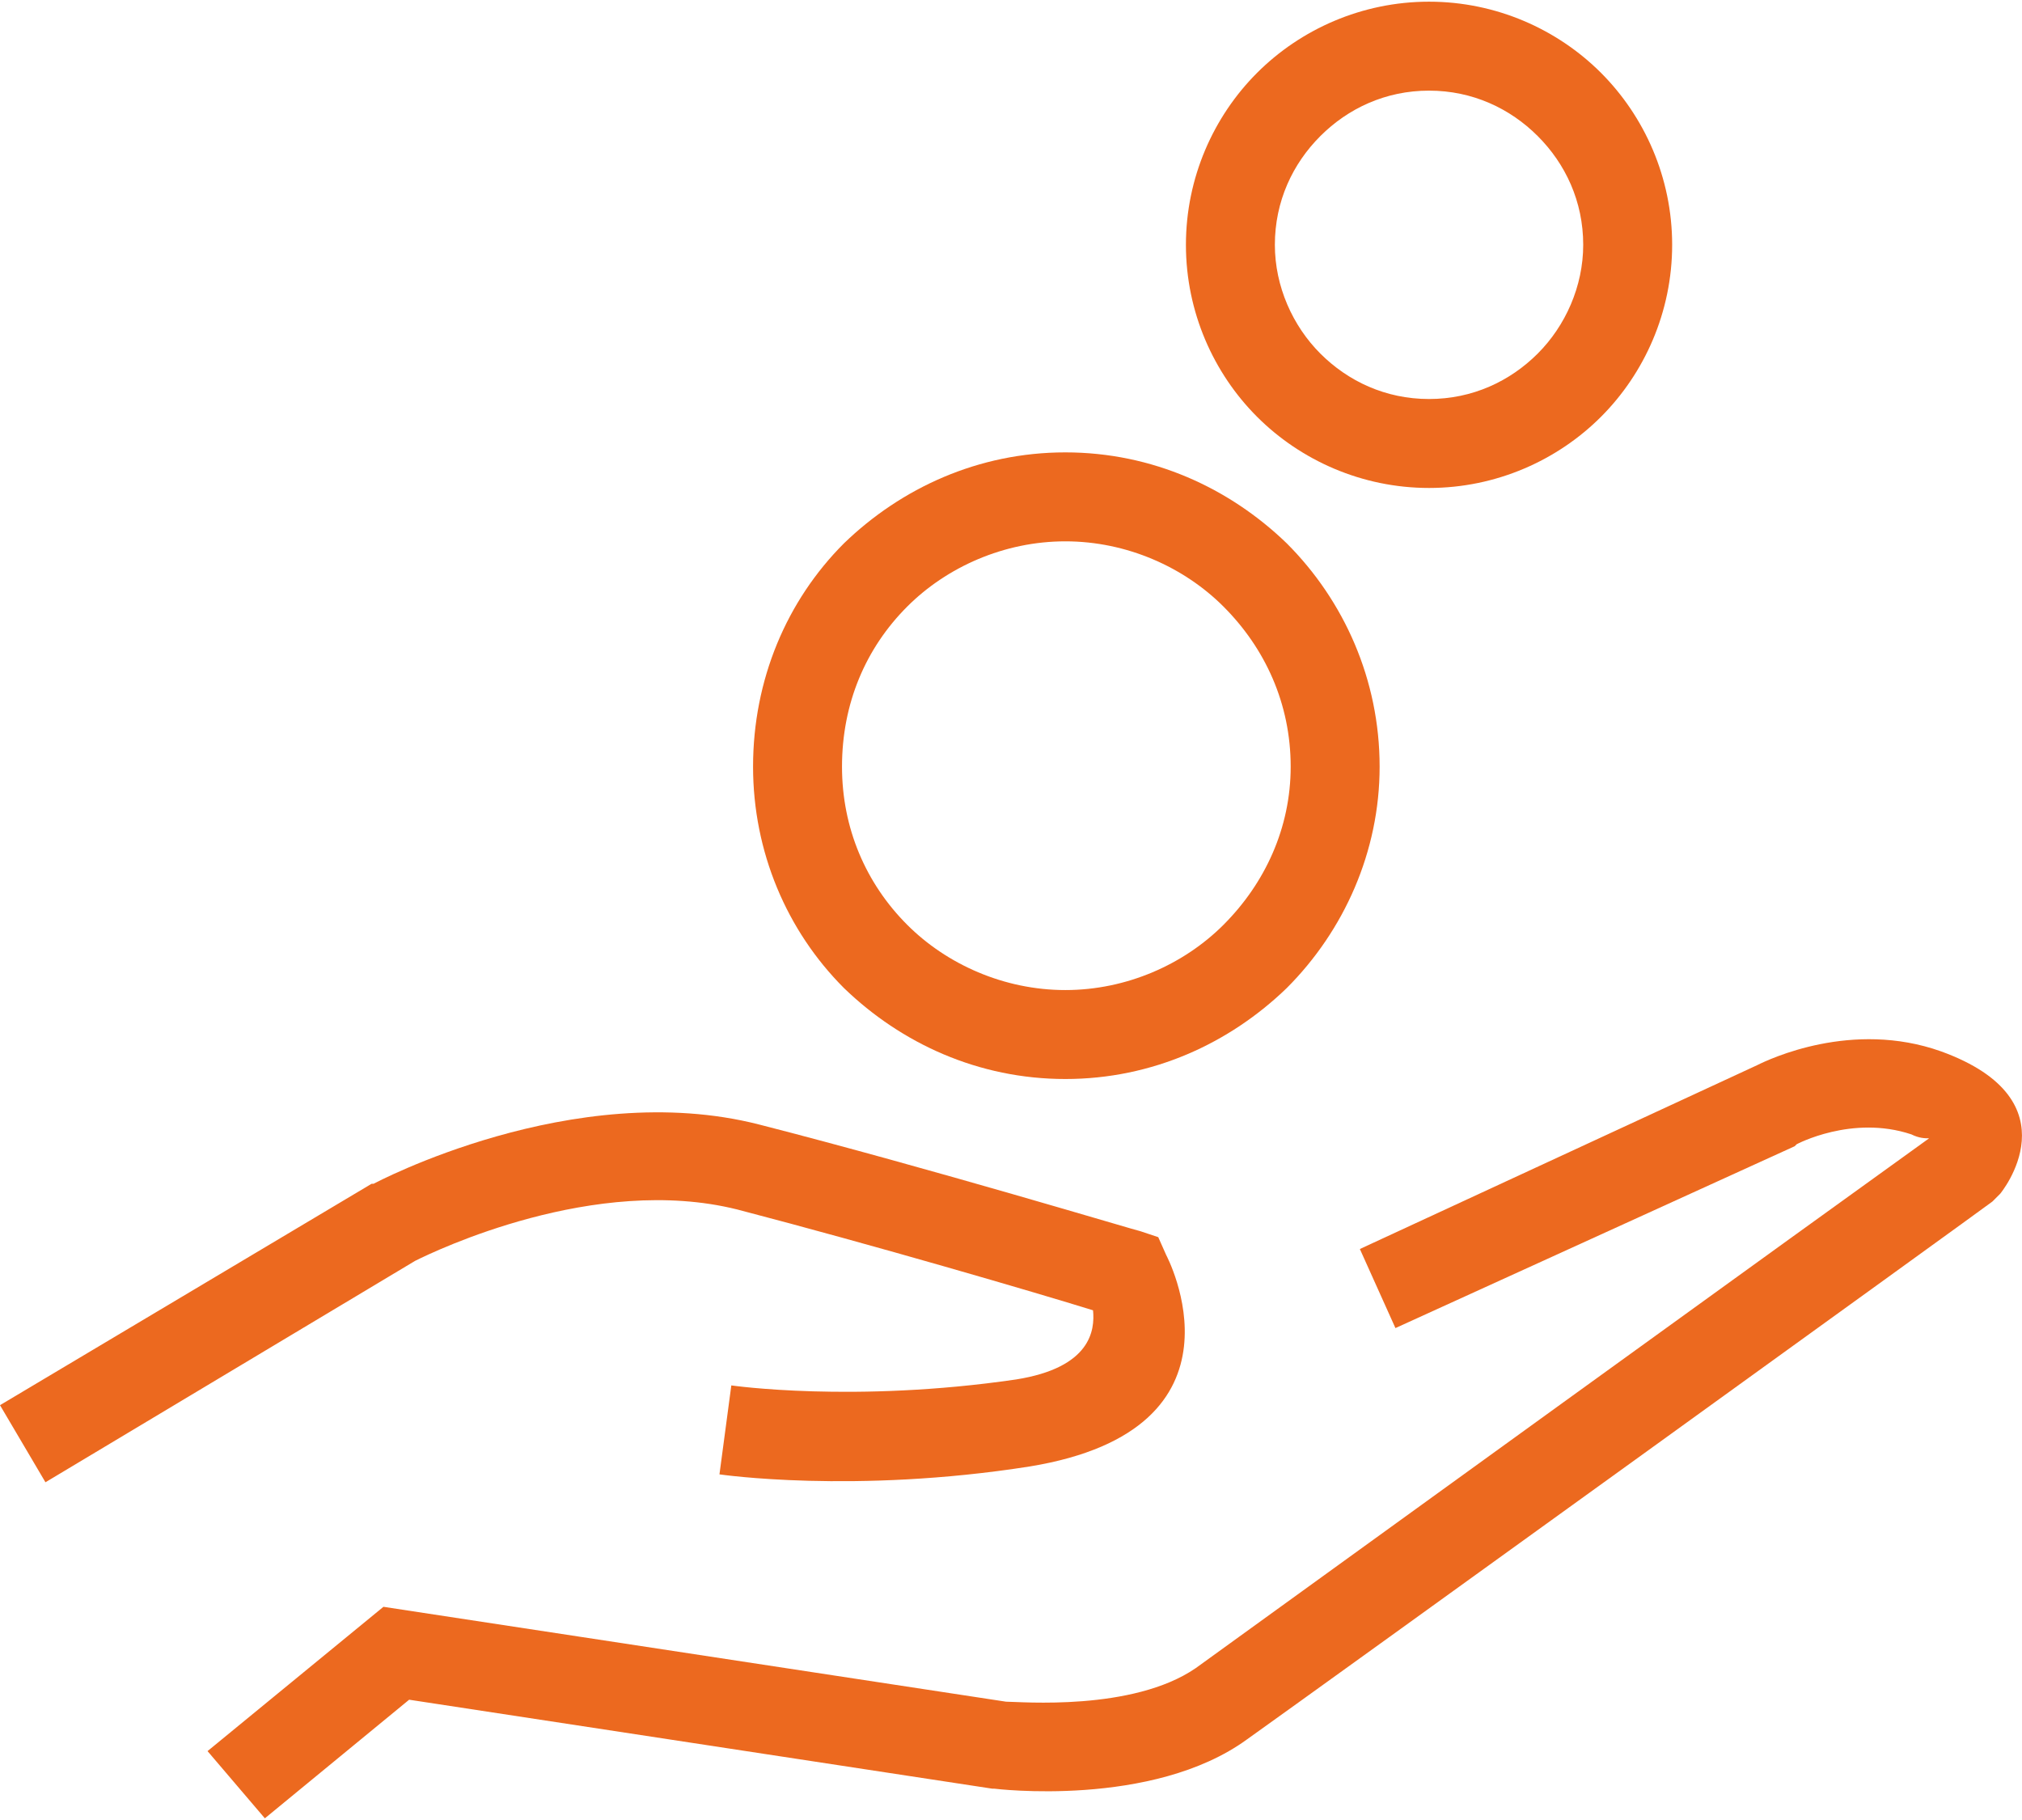 <?xml version="1.0" encoding="UTF-8"?>
<!DOCTYPE svg PUBLIC "-//W3C//DTD SVG 1.1//EN" "http://www.w3.org/Graphics/SVG/1.1/DTD/svg11.dtd">
<!-- Creator: CorelDRAW (Deneme Sürümü) -->
<svg xmlns="http://www.w3.org/2000/svg" xml:space="preserve" width="100px" height="90px" version="1.1" style="shape-rendering:geometricPrecision; text-rendering:geometricPrecision; image-rendering:optimizeQuality; fill-rule:evenodd; clip-rule:evenodd"
viewBox="0 0 10.23 9.19"
 xmlns:xlink="http://www.w3.org/1999/xlink"
 xmlns:xodm="http://www.corel.com/coreldraw/odm/2003">
 <defs>
  <style type="text/css">
   <![CDATA[
    .fil0 {fill:#EC691F;fill-rule:nonzero}
   ]]>
  </style>
 </defs>
 <g id="Katman_x0020_1">
  <path class="fil0" d="M5.39 2.28c0.44,0 0.83,0.18 1.12,0.46 0.29,0.29 0.47,0.69 0.47,1.13 0,0.43 -0.18,0.83 -0.47,1.12 -0.29,0.28 -0.68,0.46 -1.12,0.46 -0.44,0 -0.83,-0.18 -1.12,-0.46 -0.29,-0.29 -0.46,-0.69 -0.46,-1.12 0,-0.44 0.17,-0.84 0.46,-1.13 0.29,-0.28 0.68,-0.46 1.12,-0.46zm0.8 0.78c-0.2,-0.2 -0.49,-0.33 -0.8,-0.33 -0.31,0 -0.6,0.13 -0.8,0.33 -0.21,0.21 -0.33,0.49 -0.33,0.81 0,0.31 0.12,0.59 0.33,0.8 0.2,0.2 0.49,0.33 0.8,0.33 0.31,0 0.6,-0.13 0.8,-0.33 0.21,-0.21 0.34,-0.49 0.34,-0.8 0,-0.32 -0.13,-0.6 -0.34,-0.81z"/>
  <path class="fil0" d="M7.23 0c0.34,0 0.65,0.14 0.87,0.36 0.22,0.22 0.36,0.53 0.36,0.87 0,0.34 -0.14,0.65 -0.36,0.87 -0.22,0.22 -0.53,0.36 -0.87,0.36 -0.34,0 -0.65,-0.14 -0.87,-0.36 -0.22,-0.22 -0.36,-0.53 -0.36,-0.87 0,-0.34 0.14,-0.65 0.36,-0.87 0.22,-0.22 0.53,-0.36 0.87,-0.36zm0.55 0.68c-0.14,-0.14 -0.33,-0.23 -0.55,-0.23 -0.22,0 -0.41,0.09 -0.55,0.23 -0.14,0.14 -0.23,0.33 -0.23,0.55 0,0.21 0.09,0.41 0.23,0.55 0.14,0.14 0.33,0.23 0.55,0.23 0.22,0 0.41,-0.09 0.55,-0.23 0.14,-0.14 0.23,-0.34 0.23,-0.55 0,-0.22 -0.09,-0.41 -0.23,-0.55z"/>
  <path class="fil0" d="M1.05 8.85l0.89 -0.73 3.15 0.48c0.07,0 0.64,0.05 0.96,-0.17 0.47,-0.34 3.25,-2.35 3.71,-2.68 -0.02,0 -0.05,0 -0.09,-0.02 -0.3,-0.1 -0.58,0.05 -0.58,0.05l-0.01 0.01 -2.02 0.92 -0.18 -0.4 2.01 -0.93c0.06,-0.03 0.48,-0.23 0.93,-0.07 0.69,0.25 0.3,0.72 0.3,0.72l-0.02 0.02 -0.02 0.02c-0.01,0.01 -3.46,2.5 -3.77,2.72 -0.48,0.35 -1.28,0.25 -1.28,0.25l-0.01 0 -2.95 -0.45 -0.73 0.6 -0.29 -0.34z"/>
  <path class="fil0" d="M0 7.1l1.88 -1.12 0.01 0c0,0 1.01,-0.54 1.95,-0.3 0.86,0.22 1.92,0.54 1.93,0.54l0.09 0.03 0.04 0.09c0,0 0.47,0.88 -0.69,1.07 -0.89,0.14 -1.57,0.04 -1.57,0.04l0.06 -0.45c0,0 0.62,0.09 1.44,-0.03 0.38,-0.06 0.4,-0.25 0.39,-0.35 -0.29,-0.09 -1.11,-0.33 -1.8,-0.51 -0.72,-0.18 -1.53,0.21 -1.63,0.26l-1.87 1.12 -0.23 -0.39z"/>
 </g>
</svg>
